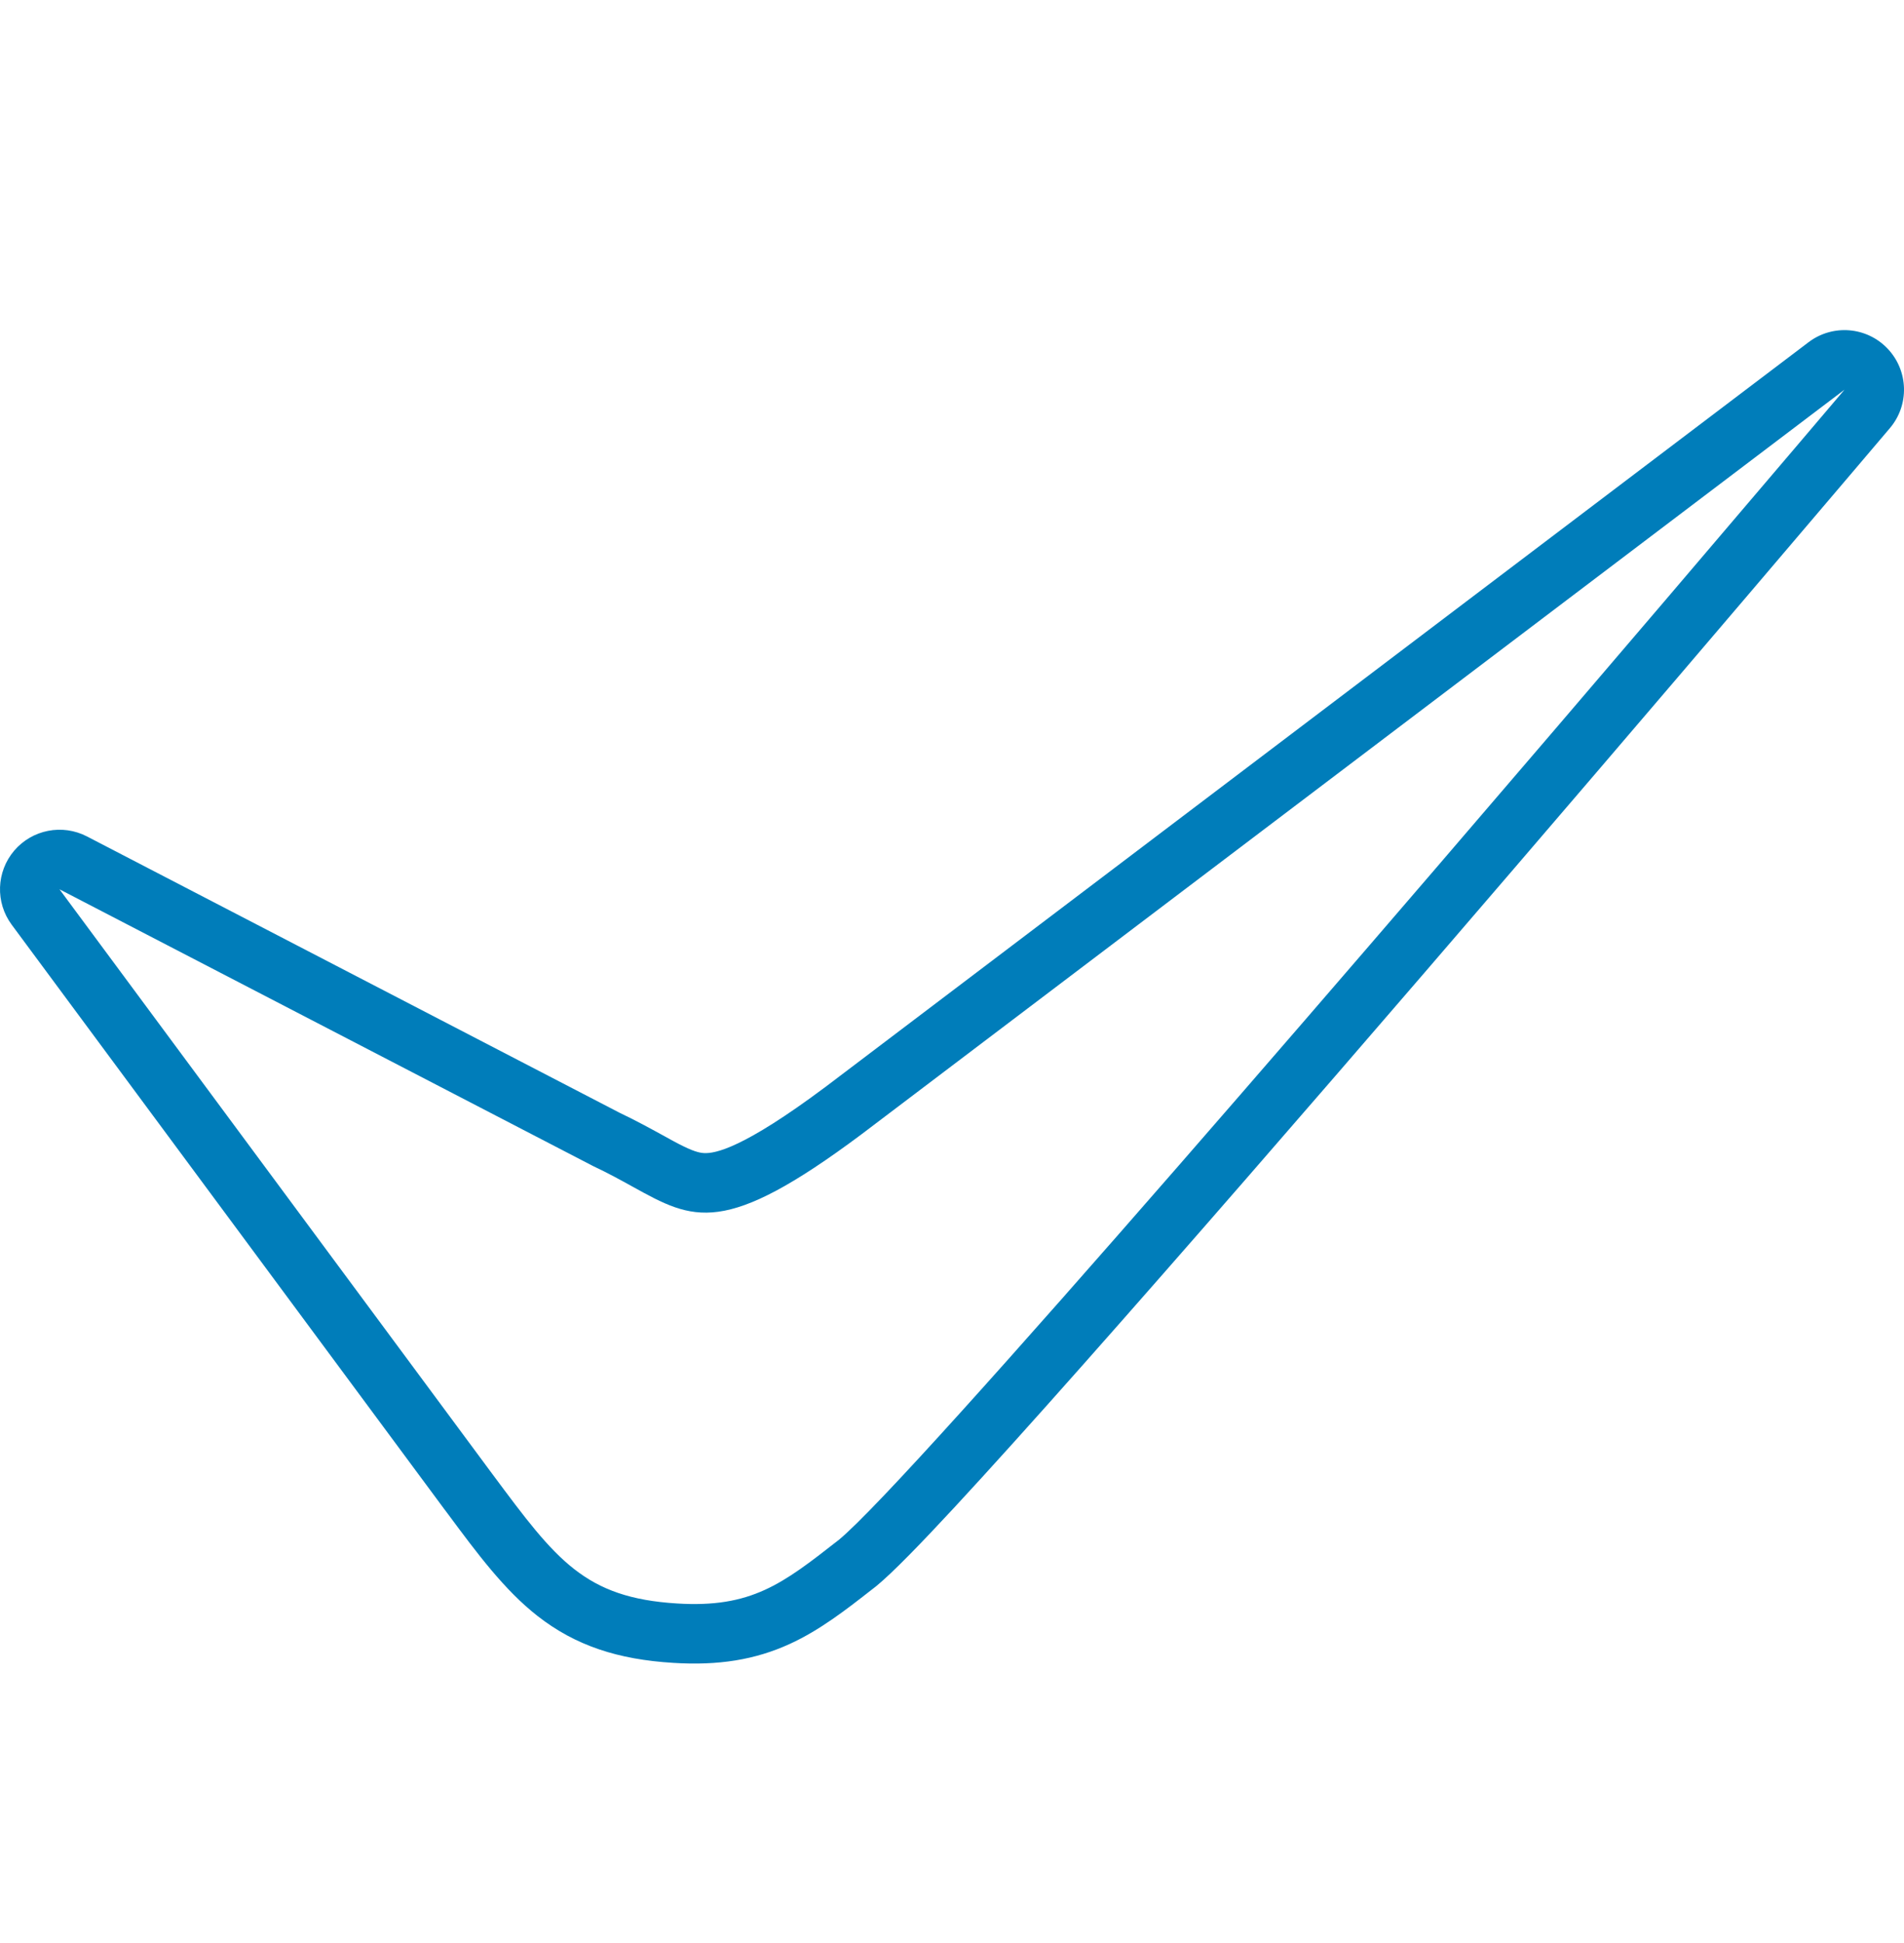 <?xml version="1.0" encoding="UTF-8"?>
<svg xmlns="http://www.w3.org/2000/svg" width="50" height="51" viewBox="0 0 50 51" fill="none">
  <path fill-rule="evenodd" clip-rule="evenodd" d="M43.743 15.742C36.679 24.017 23.937 38.851 22.026 40.42L22 40.44C20.55 41.572 19.731 42.211 17.776 42.088C15.352 41.938 14.61 40.951 12.952 38.72L12.927 38.687L1.562 23.342L15.577 30.608C15.969 30.792 16.306 30.978 16.613 31.148C18.218 32.035 19.009 32.472 22.617 29.778L48.438 10.228C48.438 10.228 46.533 12.473 43.743 15.742ZM21.682 28.526L47.494 8.982C48.13 8.501 49.025 8.575 49.572 9.154C50.12 9.733 50.145 10.631 49.629 11.238L48.438 10.228C49.629 11.238 49.629 11.238 49.629 11.238L48.602 12.447C47.947 13.218 47.009 14.321 45.874 15.651C43.606 18.312 40.552 21.883 37.415 25.523C34.279 29.162 31.055 32.874 28.446 35.816C27.143 37.286 25.988 38.569 25.072 39.557C24.188 40.51 23.449 41.273 23.017 41.628L22.987 41.652C22.956 41.676 22.925 41.701 22.893 41.725C22.23 42.243 21.535 42.787 20.738 43.151C19.83 43.566 18.869 43.722 17.678 43.647C16.231 43.558 15.115 43.198 14.114 42.415C13.246 41.736 12.532 40.775 11.775 39.755C11.75 39.722 11.726 39.689 11.701 39.656L11.671 39.617L0.307 24.272C-0.126 23.687 -0.098 22.882 0.373 22.328C0.845 21.775 1.636 21.62 2.282 21.954L16.269 29.207C16.691 29.406 17.136 29.651 17.464 29.831C17.61 29.912 17.733 29.98 17.82 30.024C18.192 30.217 18.358 30.259 18.486 30.266C18.777 30.282 19.507 30.15 21.678 28.529C21.68 28.528 21.681 28.527 21.682 28.526Z" fill="#007DBA"></path>
</svg>
